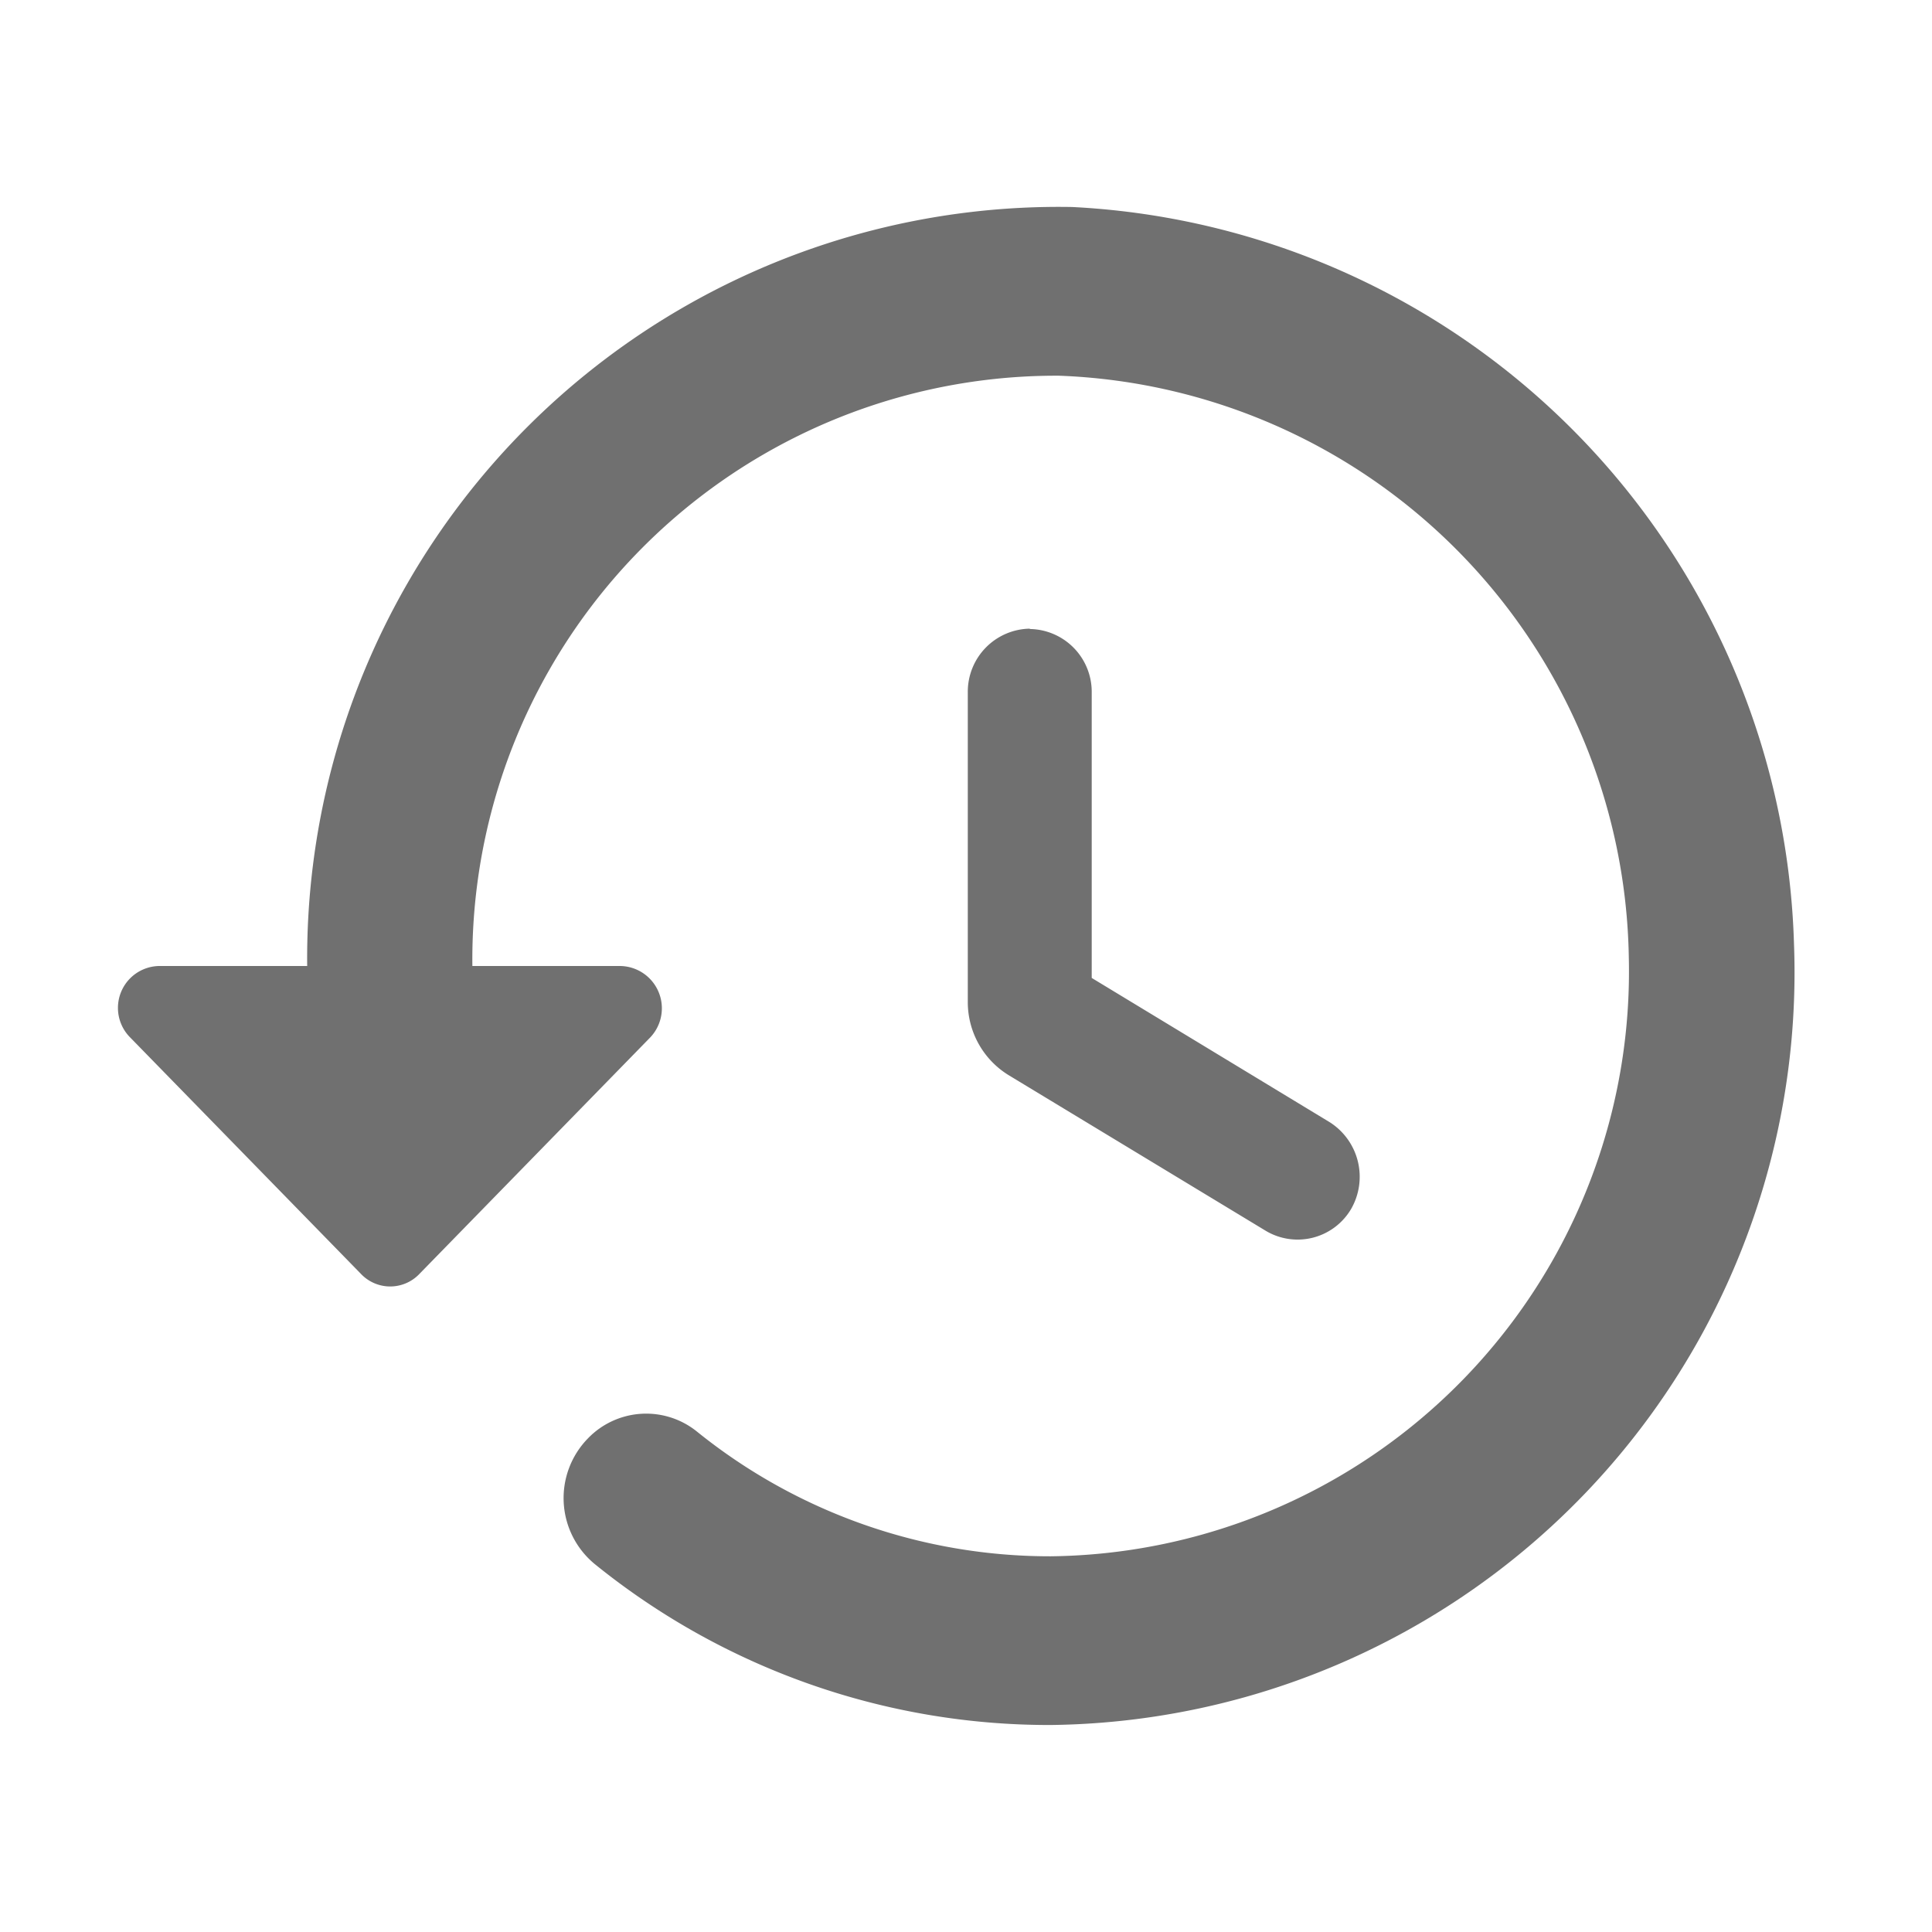 <svg id="history_black_24dp" xmlns="http://www.w3.org/2000/svg" width="28" height="28" viewBox="0 0 28 28">
  <path id="Path_132594" data-name="Path 132594" d="M0,0H28V28H0Z" fill="none"/>
  <path id="Path_132595" data-name="Path 132595" d="M15.537,3A10.892,10.892,0,0,0,4.452,14H2.309a.607.607,0,0,0-.419,1.039l3.34,3.422a.584.584,0,0,0,.85,0l3.34-3.422A.613.613,0,0,0,8.989,14H6.846a8.463,8.463,0,0,1,8.5-8.555,8.576,8.576,0,0,1,8.26,8.433,8.477,8.477,0,0,1-8.38,8.677A8.148,8.148,0,0,1,10.1,20.747a1.172,1.172,0,0,0-1.58.1,1.238,1.238,0,0,0,.1,1.821A10.467,10.467,0,0,0,15.225,25,10.907,10.907,0,0,0,26,13.683,11.017,11.017,0,0,0,15.537,3Zm-.611,6.111a.914.914,0,0,0-.9.917v4.5a1.242,1.242,0,0,0,.587,1.051l3.735,2.261a.9.9,0,0,0,1.233-.318.937.937,0,0,0-.311-1.259l-3.448-2.09V10.016a.911.911,0,0,0-.9-.9Z" transform="translate(0 0)" fill="#707070"/>
</svg>
